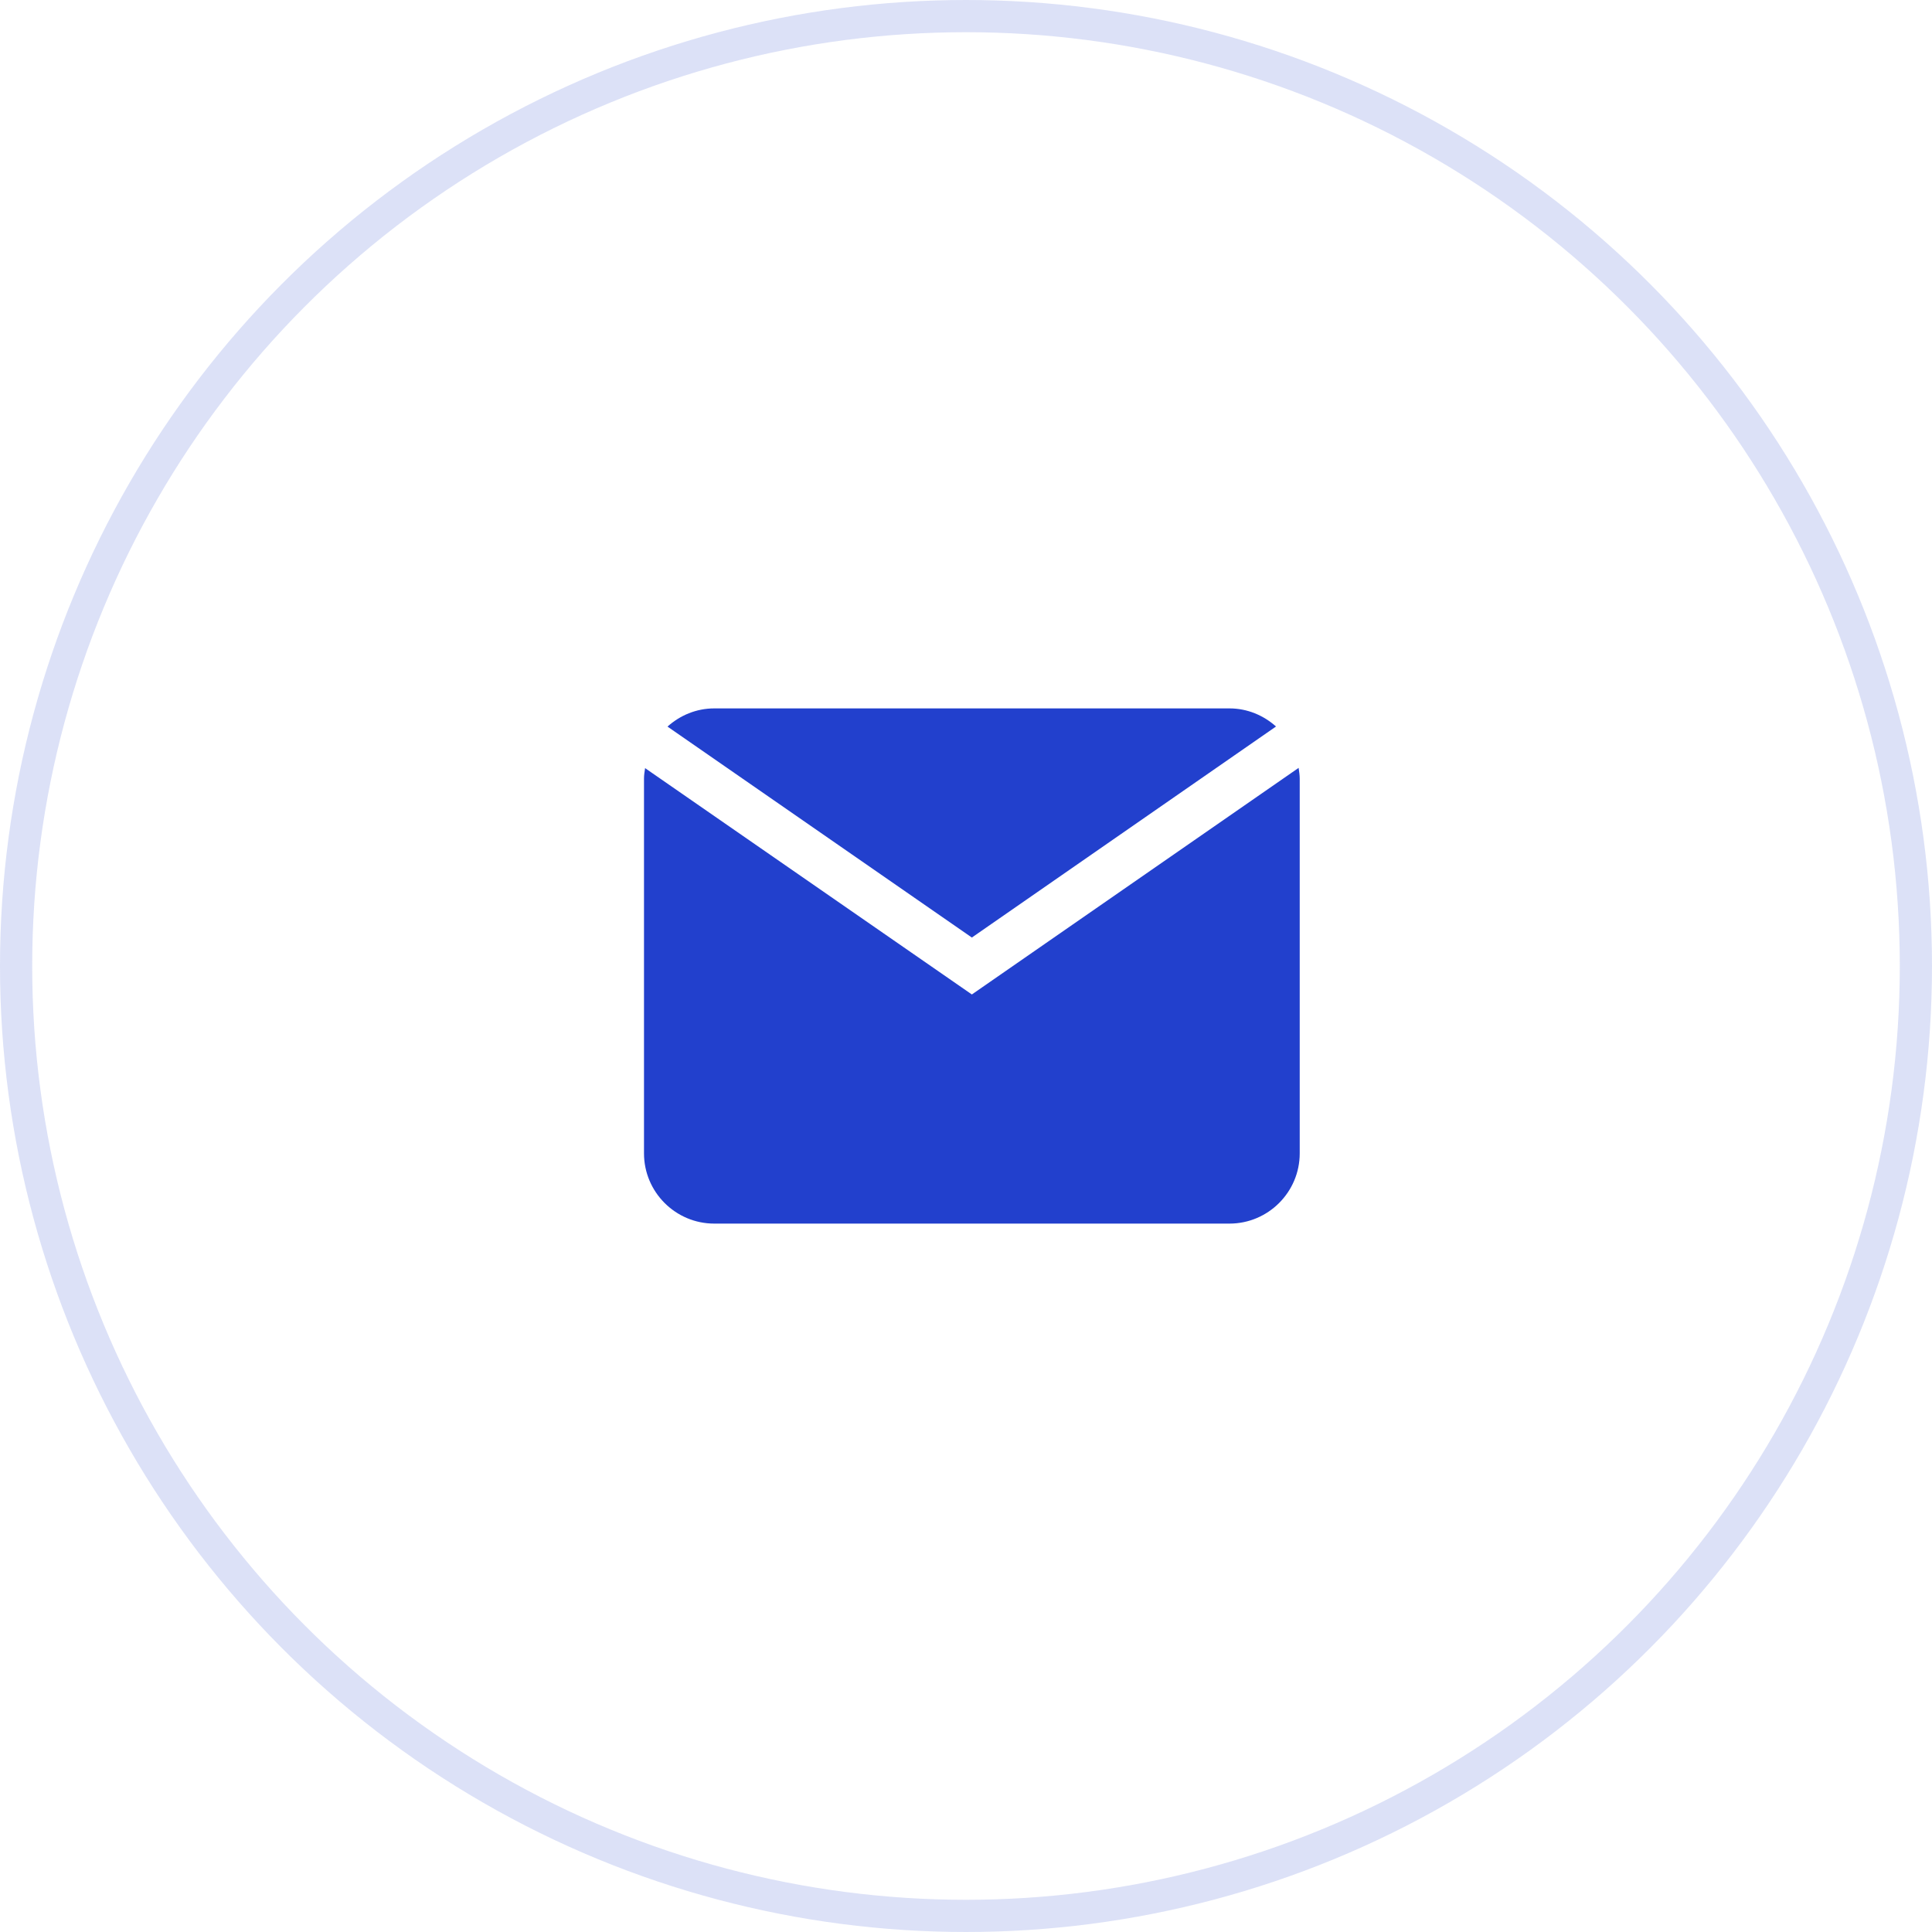 <?xml version="1.0" encoding="UTF-8"?> <svg xmlns="http://www.w3.org/2000/svg" width="60" height="60" viewBox="0 0 60 60" fill="none"><circle cx="30" cy="30" r="29.5" stroke="#2240CD" stroke-opacity="0.16"></circle><path d="M22.182 22C21.622 22 21.117 22.218 20.73 22.565L30.182 29.116L39.628 22.562C39.242 22.218 38.739 22 38.182 22H22.182ZM40.33 23.847L30.182 30.884L20.034 23.855C20.017 23.963 20 24.07 20 24.182V35.818C20 37.021 20.979 38 22.182 38H38.182C39.385 38 40.364 37.021 40.364 35.818V24.182C40.364 24.067 40.346 23.957 40.33 23.847Z" fill="#2240CD"></path></svg> 